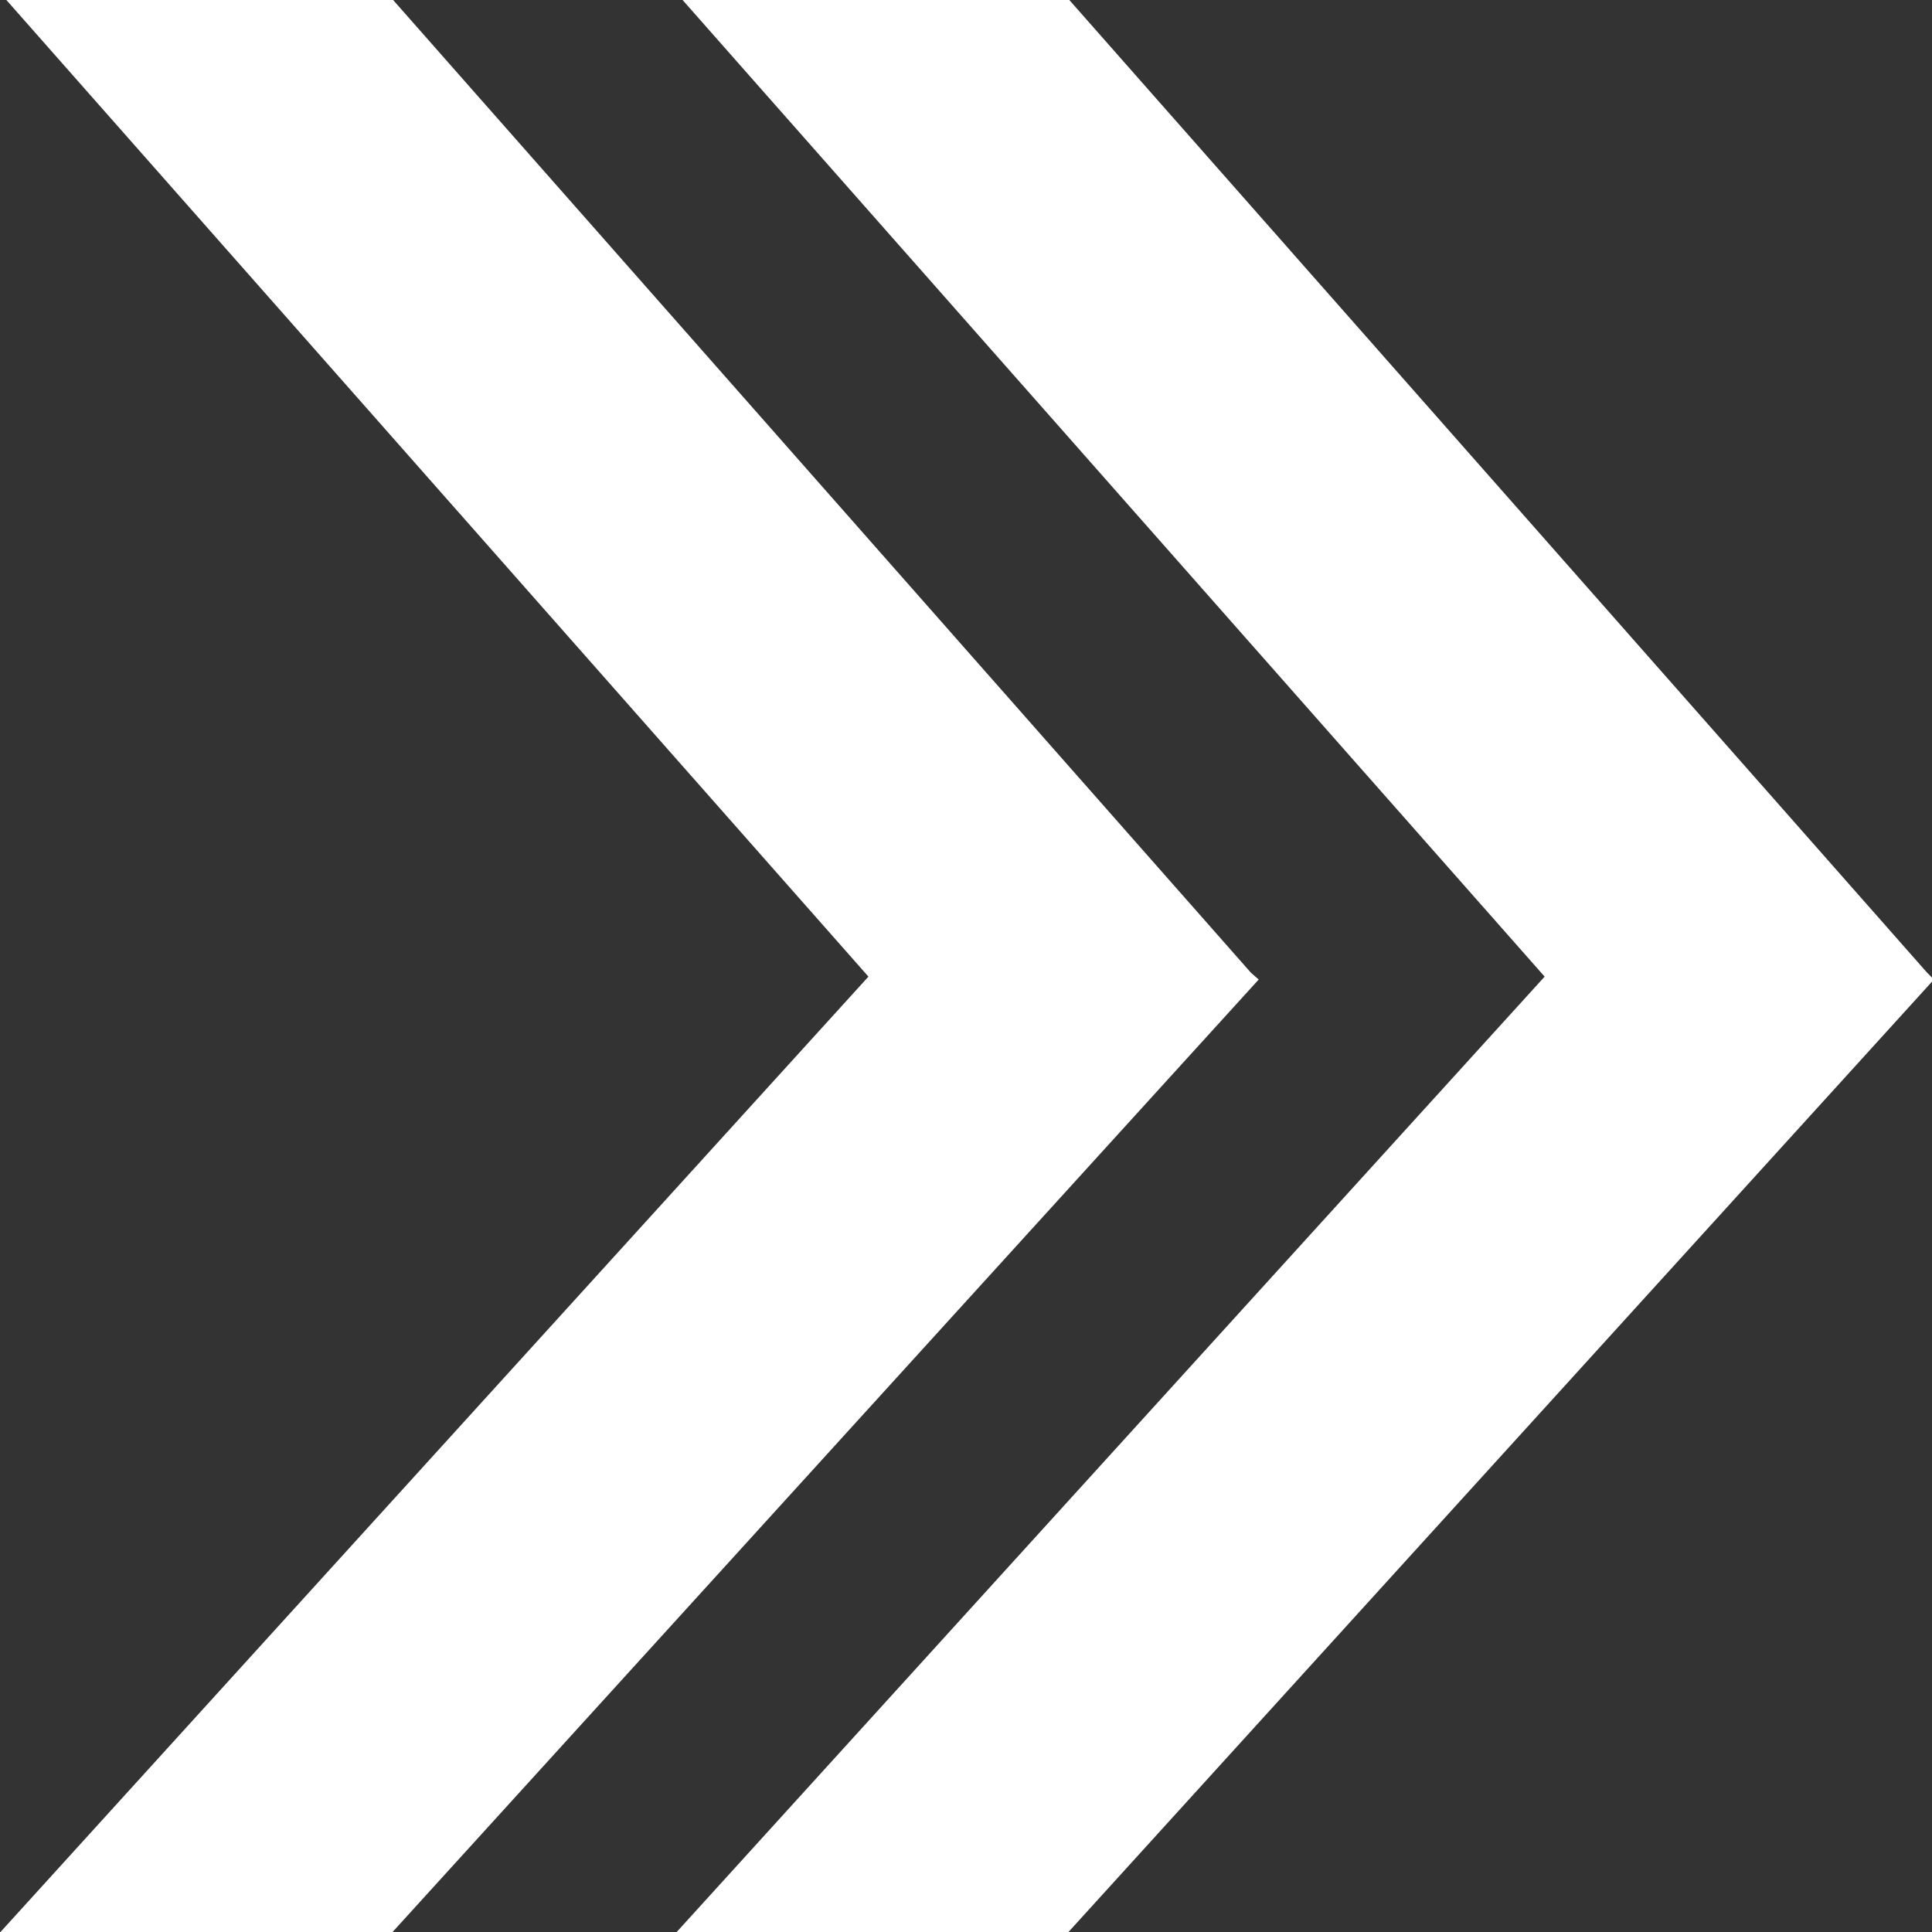 <svg id="pijlen_wit" data-name="pijlen wit" xmlns="http://www.w3.org/2000/svg" viewBox="0 0 20 20" width="20px" height="20px" preserveAspectRatio="xMinYMid"><rect x="0" y="0" width="20" height="20" fill="#333333" stroke="none"/><defs><style>.cls-1{fill:#fff;}</style></defs><title>arrowTekengebied 1</title><polygon class="cls-1" points="12.95 10.07 0.78 -3.73 -1.47 -1.74 8.99 10.11 -1.83 22.02 0.39 24.04 13.03 10.14 12.95 10.07"/><polygon class="cls-1" points="19.95 10.07 7.78 -3.73 5.53 -1.74 15.99 10.11 5.17 22.02 7.39 24.04 20.02 10.14 19.95 10.07"/></svg>